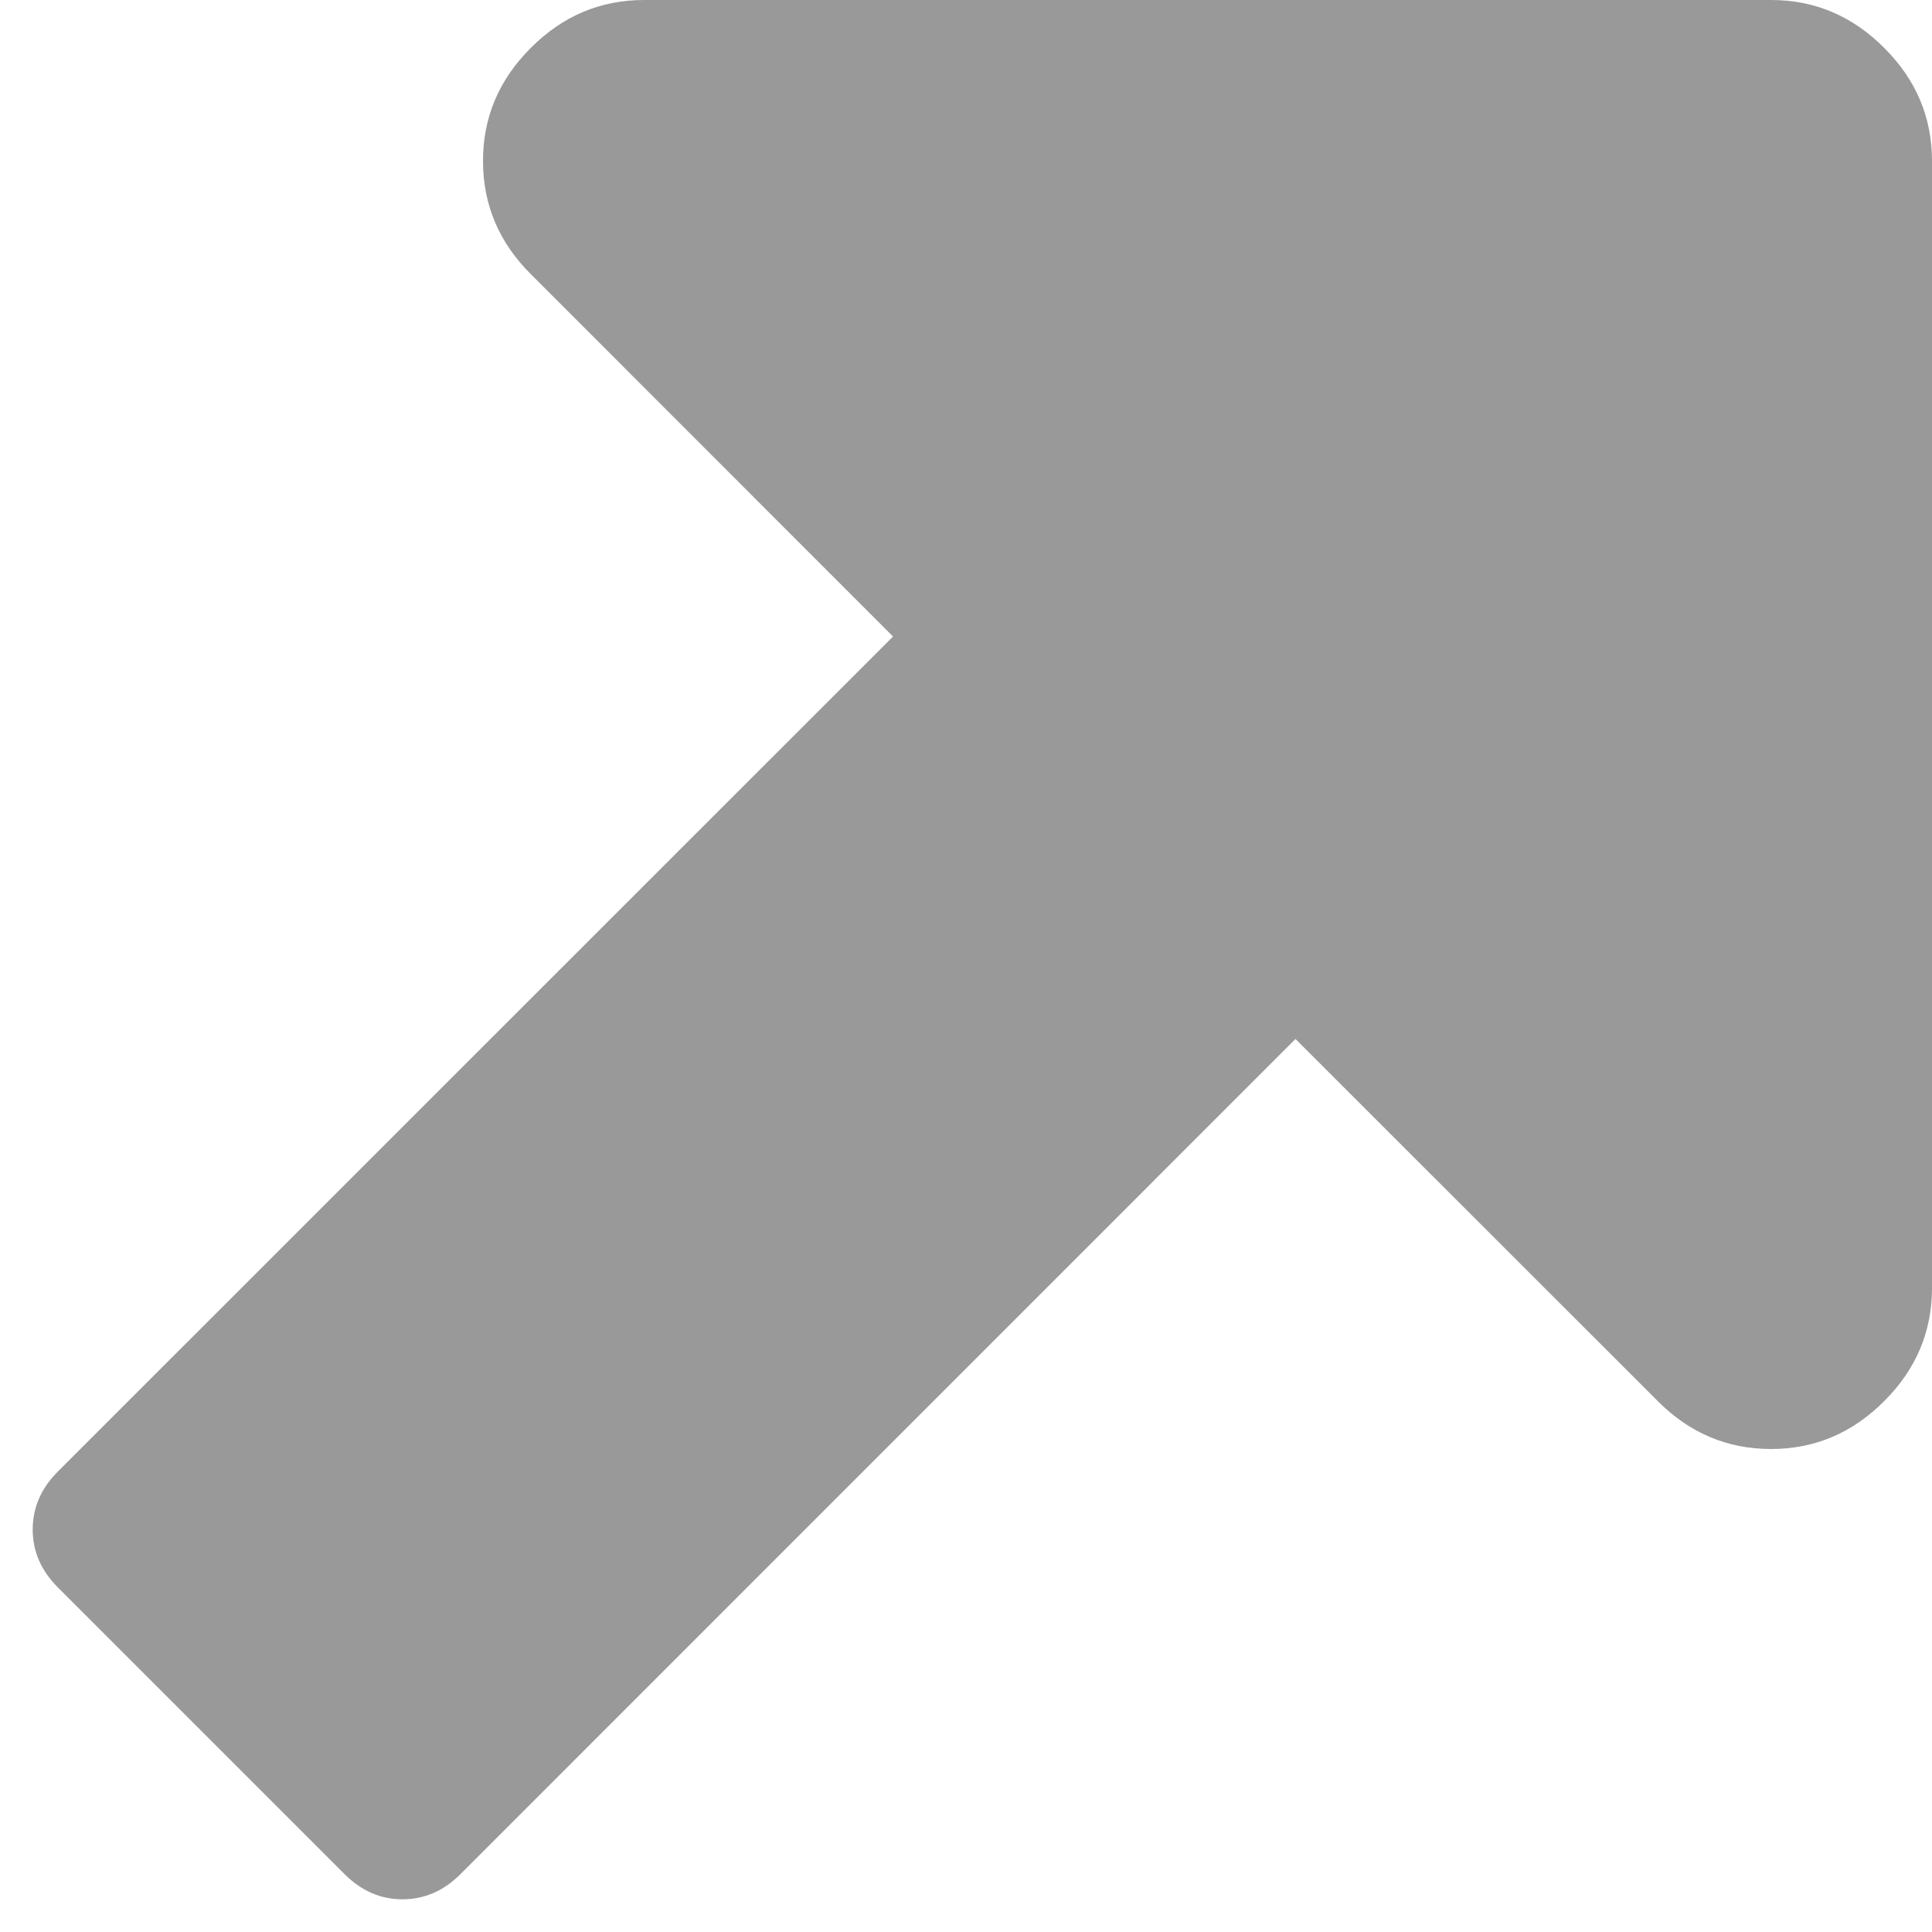 ﻿<?xml version="1.0" encoding="utf-8"?>
<svg version="1.1" xmlns:xlink="http://www.w3.org/1999/xlink" width="13px" height="13px" xmlns="http://www.w3.org/2000/svg">
  <g transform="matrix(1 0 0 1 -225 -5486 )">
    <path d="M 12.678 0.322  C 12.893 0.536  13 0.79  13 1.083  L 13 8.667  C 13 8.96  12.893 9.214  12.678 9.428  C 12.464 9.643  12.21 9.75  11.917 9.75  C 11.623 9.75  11.369 9.643  11.155 9.428  L 8.717 6.991  L 3.098 12.611  C 2.985 12.724  2.855 12.78  2.708 12.78  C 2.562 12.78  2.432 12.724  2.319 12.611  L 0.389 10.681  C 0.276 10.568  0.22 10.438  0.22 10.292  C 0.22 10.145  0.276 10.015  0.389 9.902  L 6.009 4.283  L 3.572 1.845  C 3.357 1.631  3.25 1.377  3.25 1.083  C 3.25 0.79  3.357 0.536  3.572 0.322  C 3.786 0.107  4.04 0  4.333 0  L 11.917 0  C 12.21 0  12.464 0.107  12.678 0.322  Z " fill-rule="nonzero" fill="#999999" stroke="none" transform="matrix(1 0 0 1 225 5486 )" />
  </g>
</svg>